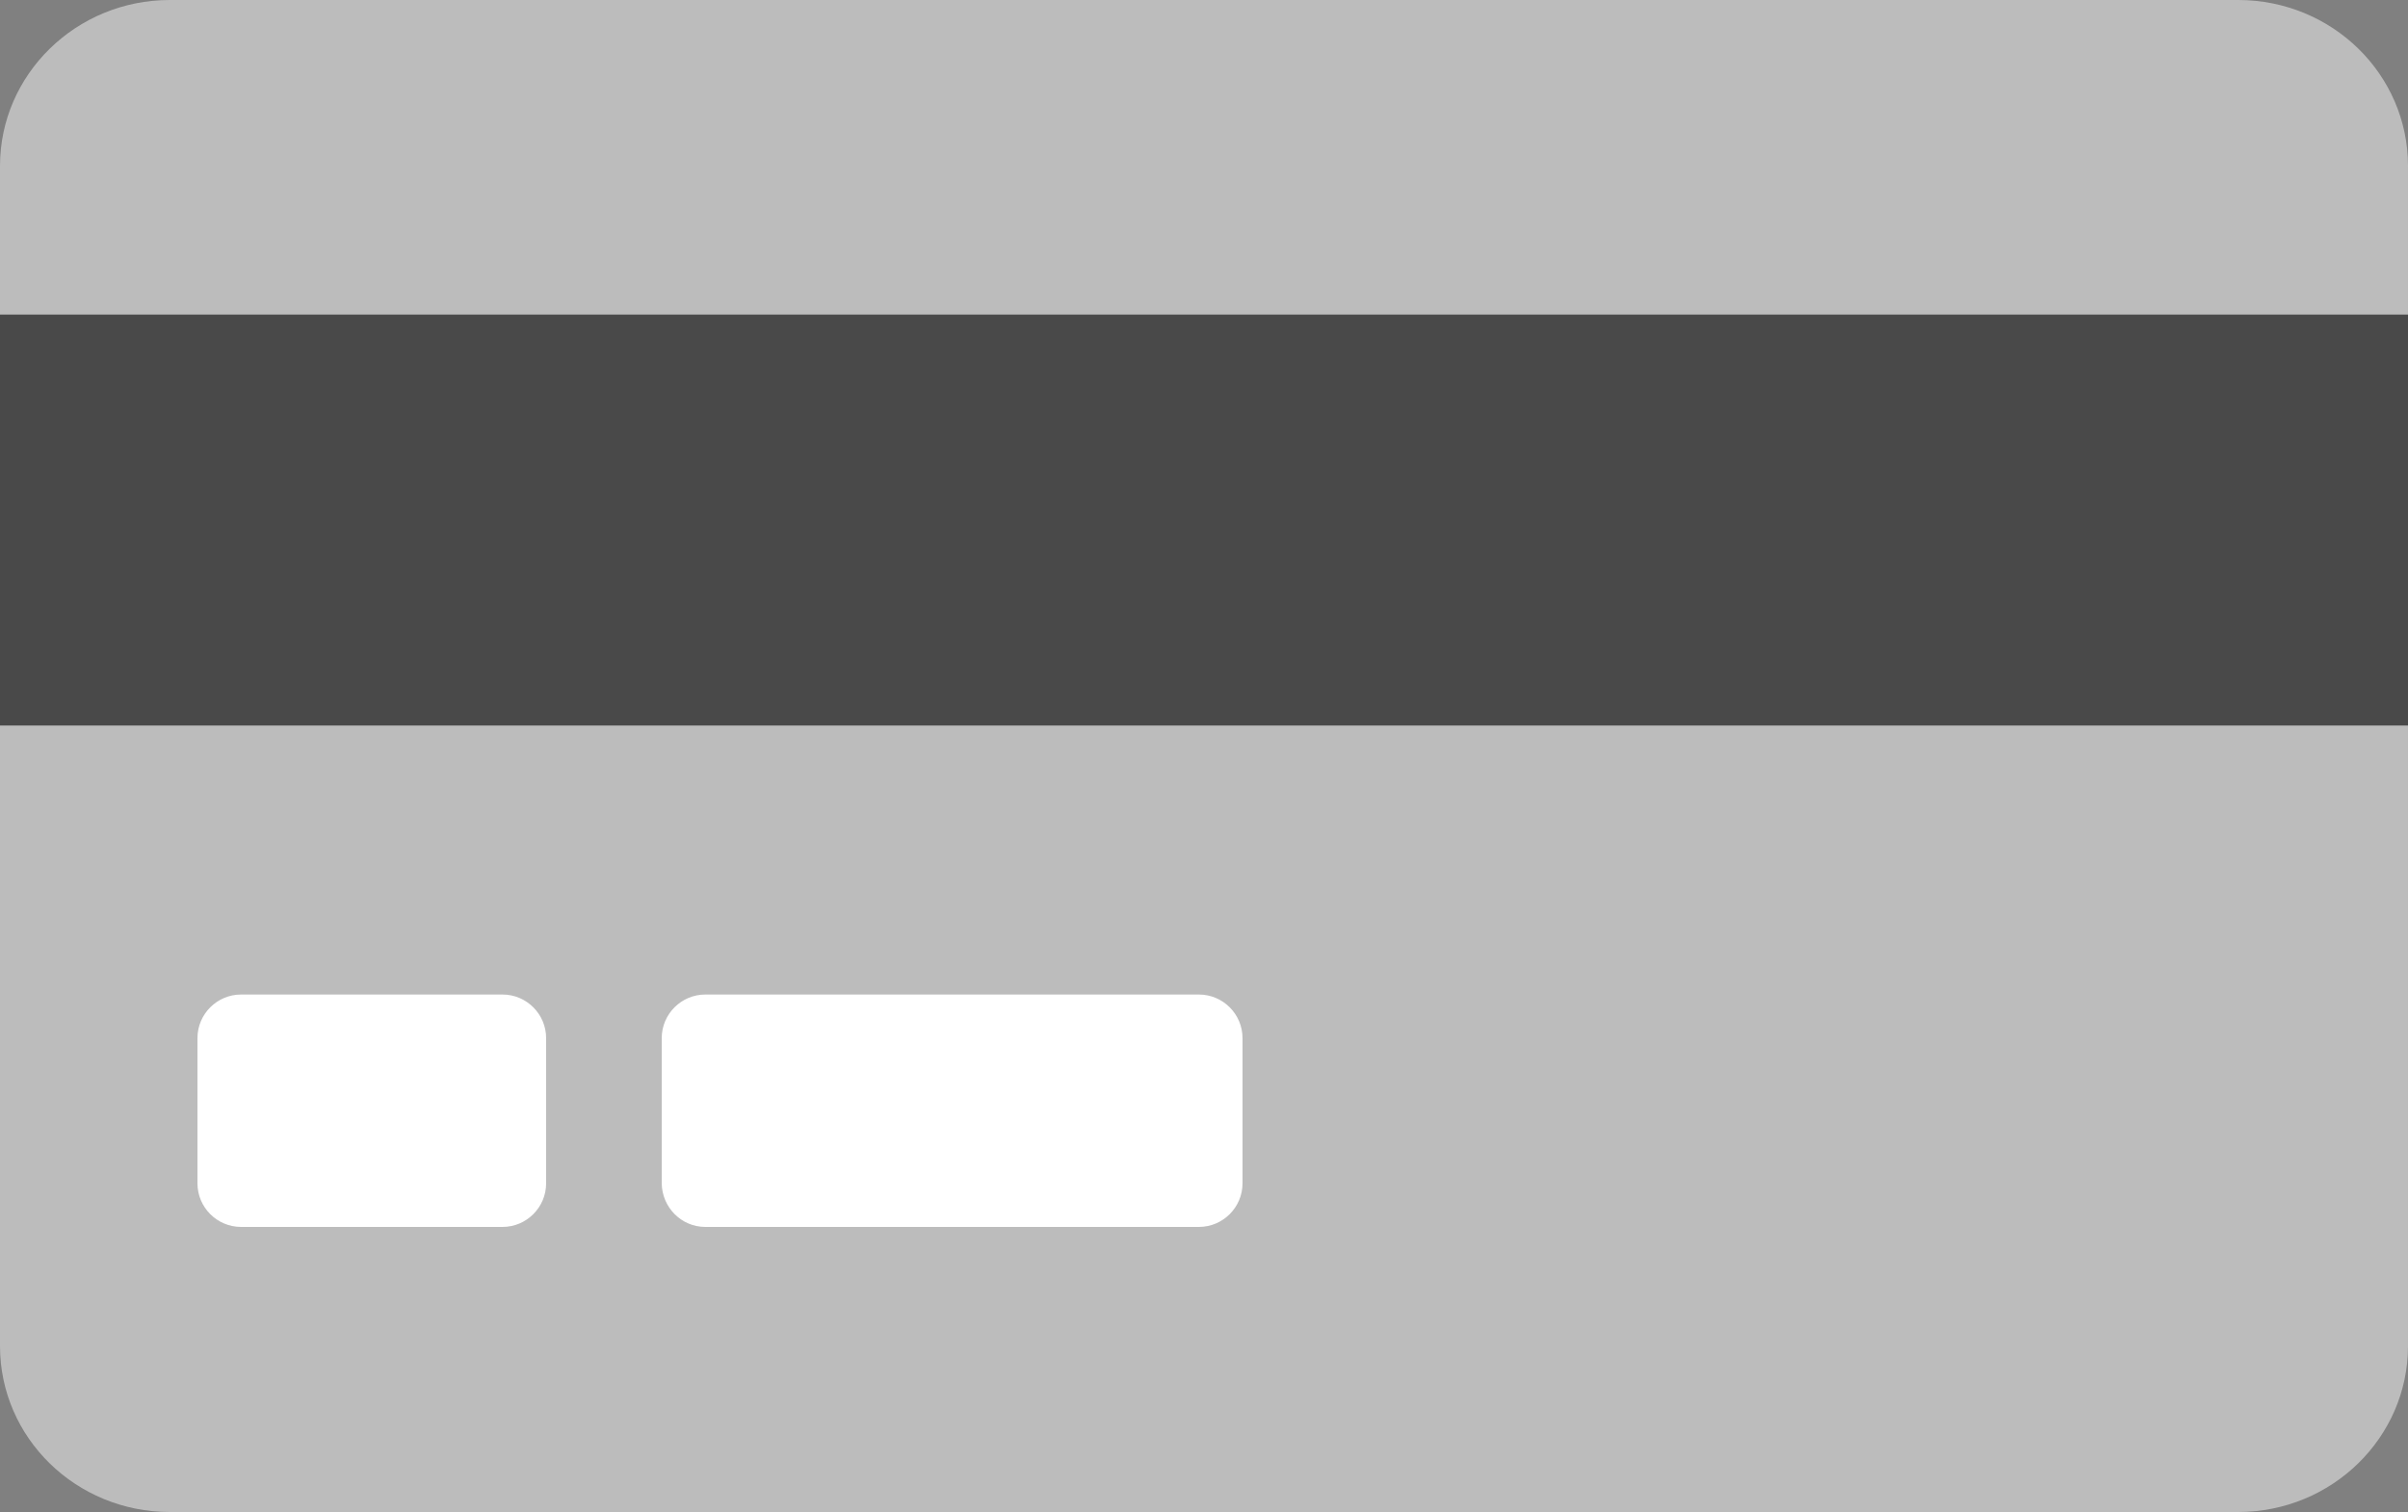 <?xml version="1.0" encoding="utf-8"?>
<!-- Generator: Adobe Illustrator 24.0.0, SVG Export Plug-In . SVG Version: 6.00 Build 0)  -->
<svg version="1.1" id="Layer_1" xmlns="http://www.w3.org/2000/svg" xmlns:xlink="http://www.w3.org/1999/xlink" x="0px" y="0px"
	 viewBox="0 0 750 471" style="enable-background:new 0 0 750 471;" xml:space="preserve">
<rect x="0" y="0" width="750" height="471" fill="#808080" stroke="none"/>
<style type="text/css">
	.st0{fill:#BCBCBC;}
	.st1{fill:#FFFFFF;}
	.st2{fill:#494949;}
</style>
<path class="st0" d="M52.9,0C23.7,0,0,23.2,0,51.7v367.6C0,447.9,23.7,471,52.9,471h644.2c29.2,0,52.9-23.2,52.9-51.7V51.7
	C750,23.1,726.3,0,697.1,0H52.9z"/>
<g>
	<path class="st1" d="M219.7,382.2h153.7c7.5,0,13.6-6.1,13.6-13.6v-45.2c0-7.5-6.1-13.6-13.6-13.6H219.7c-7.5,0-13.6,6.1-13.6,13.6
		v45.2C206.2,376.1,212.2,382.2,219.7,382.2z"/>
	<path class="st1" d="M75.1,382.2h81.4c7.5,0,13.6-6.1,13.6-13.6v-45.2c0-7.5-6.1-13.6-13.6-13.6H75.1c-7.5,0-13.6,6.1-13.6,13.6
		v45.2C61.5,376.1,67.6,382.2,75.1,382.2z"/>
</g>
<path class="st2" d="M750,226H0V98h750V226z"/>
</svg>
